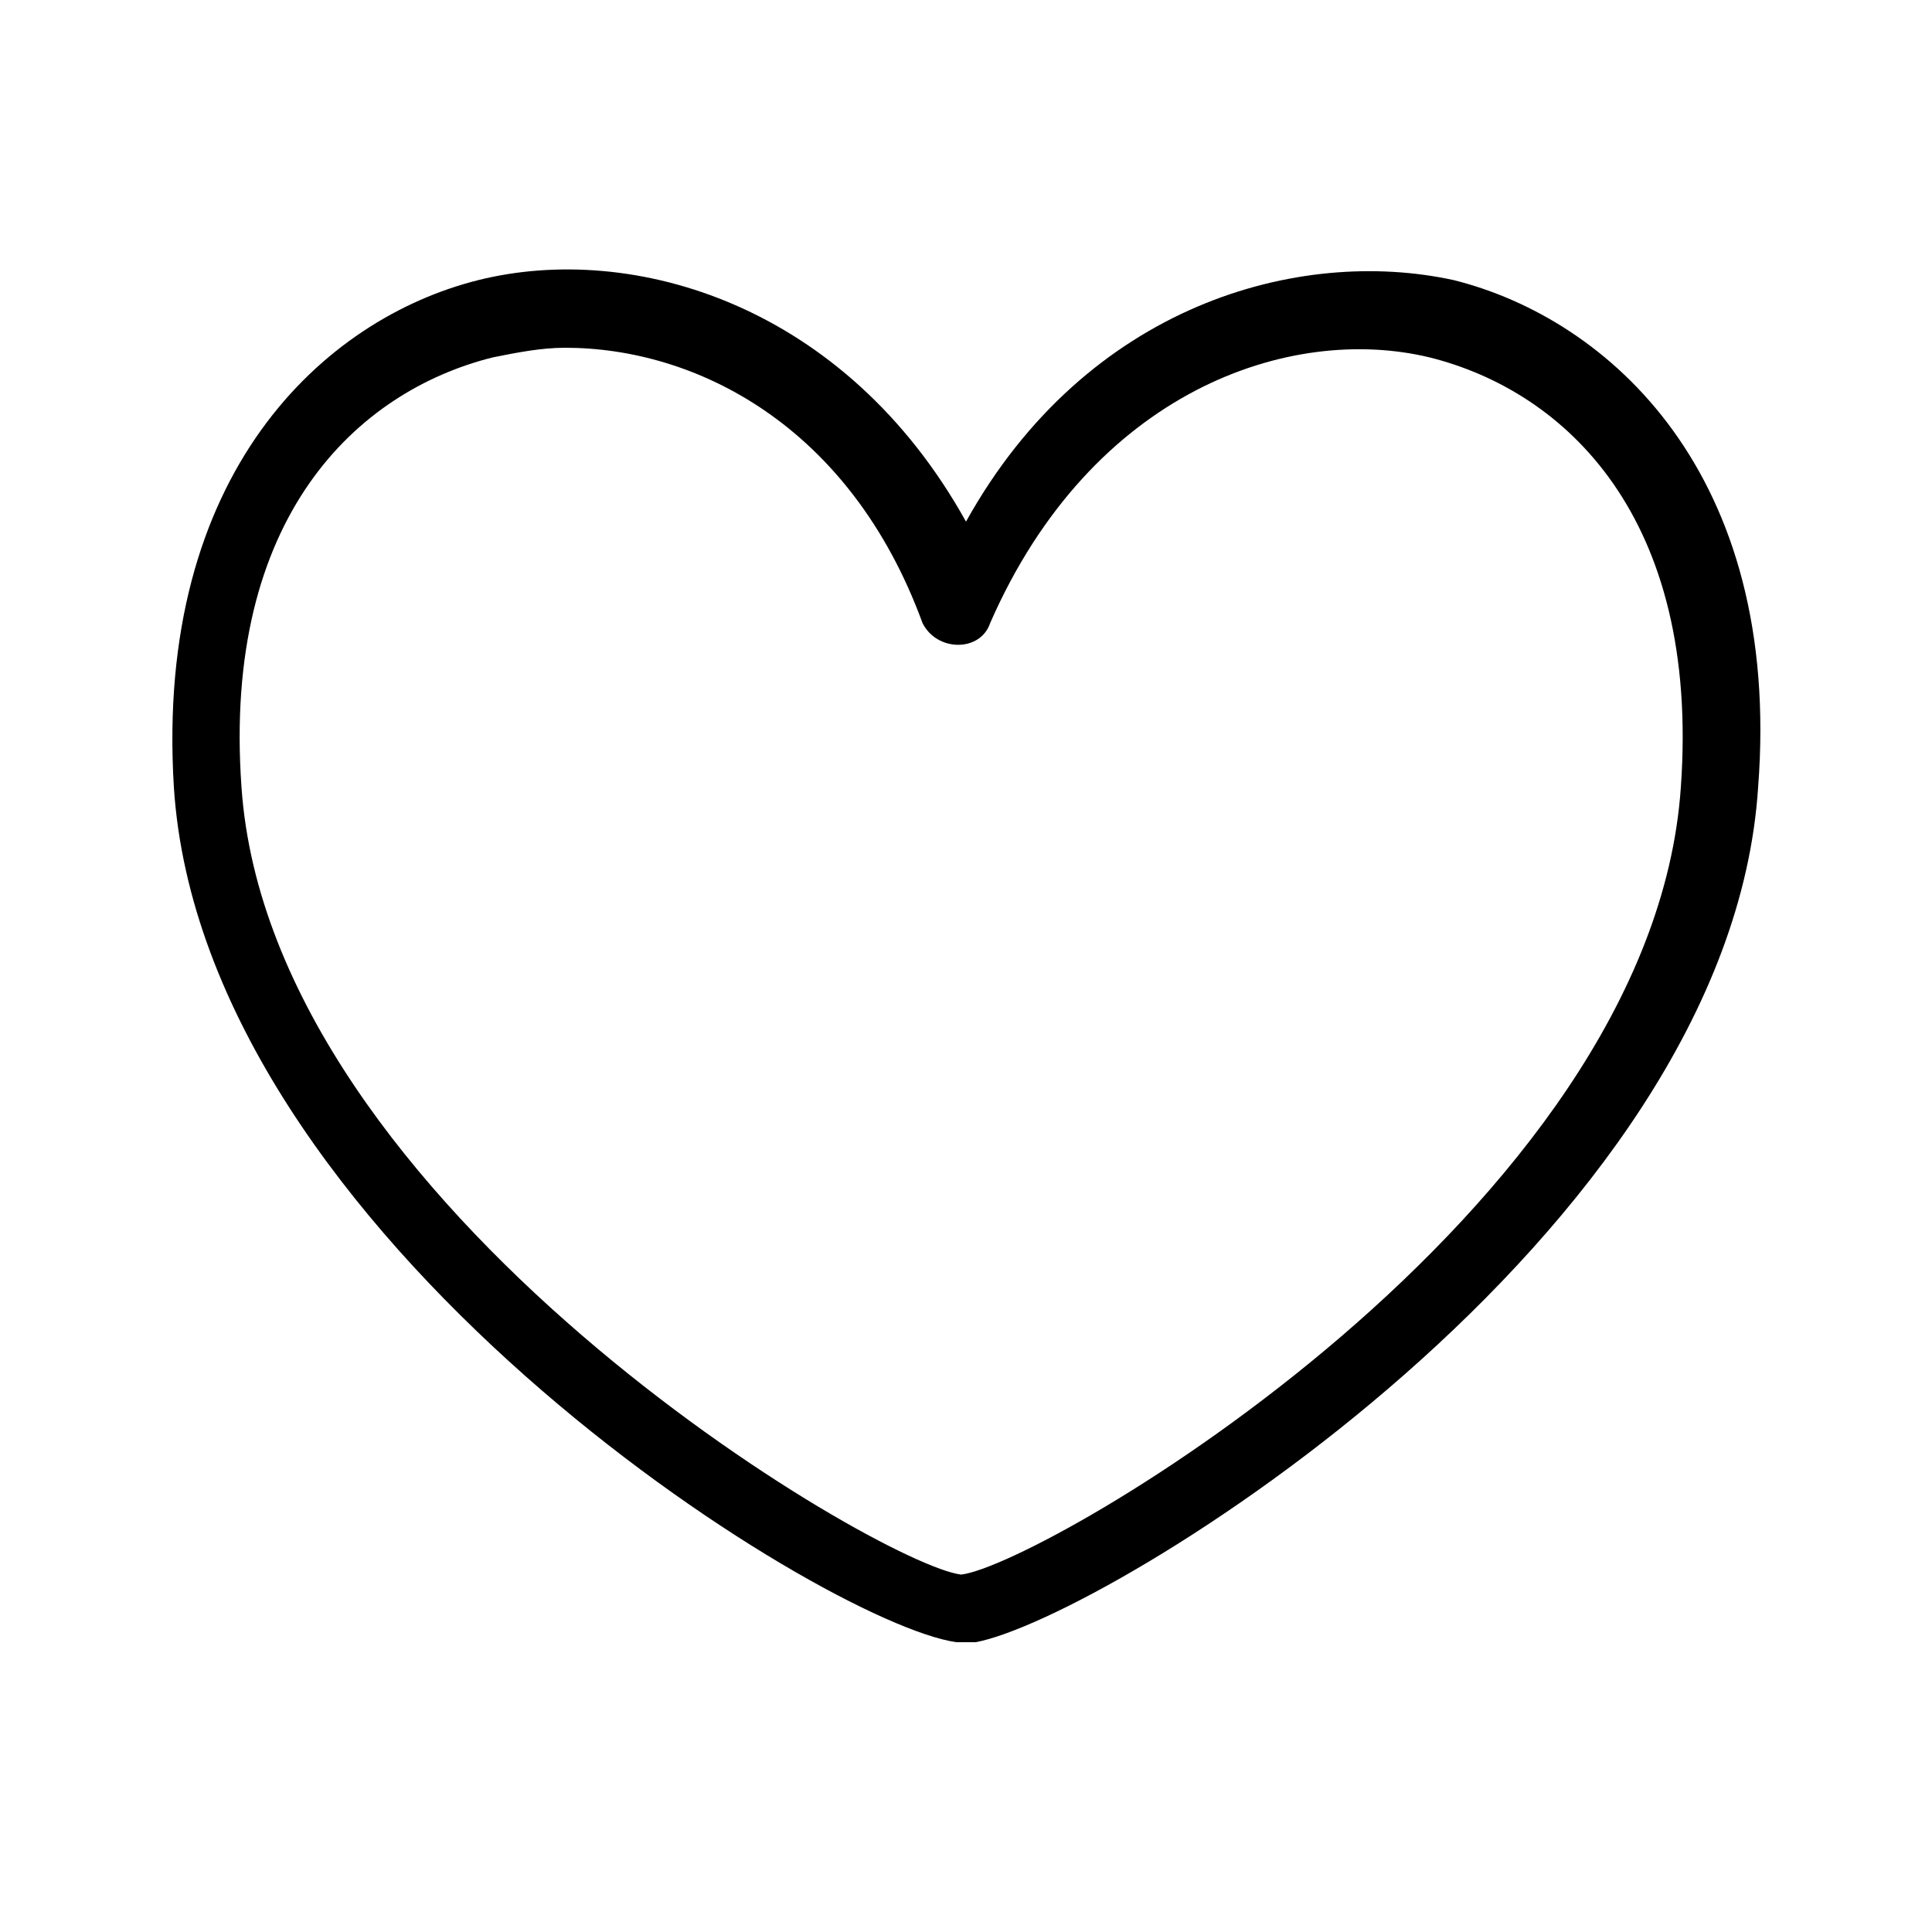 <?xml version="1.0" encoding="utf-8"?>
<!-- Generator: Adobe Illustrator 24.0.1, SVG Export Plug-In . SVG Version: 6.00 Build 0)  -->
<svg version="1.1" id="Layer_1" xmlns="http://www.w3.org/2000/svg" xmlns:xlink="http://www.w3.org/1999/xlink" x="0px" y="0px"
	 viewBox="0 0 40 40" style="enable-background:new 0 0 40 40;" xml:space="preserve">
<path id="Group_1298" transform="translate(-288 -733)" d="M308,767c-0.1,0-0.1,0-0.2,0c-2.8-0.4-15.6-8.4-16.2-17.7
	c-0.4-6.5,3.1-9.7,6.3-10.5c3.2-0.8,7.6,0.5,10.1,5c2.5-4.5,6.9-5.7,10.1-5c3.2,0.8,6.8,4,6.3,10.5c-0.6,9.3-13.5,17.2-16.2,17.7
	C308.1,767,308.1,767,308,767C308,767,308,767,308,767z M299.7,740.2c-0.5,0-1,0.1-1.5,0.2c-2.8,0.7-5.6,3.3-5.2,8.9
	c0.6,8.7,13.2,16.1,14.9,16.3c1.7-0.2,14.3-7.5,14.9-16.3c0.4-5.6-2.4-8.2-5.2-8.9c-2.9-0.7-7,0.7-9.1,5.5c-0.2,0.6-1.1,0.6-1.4,0
	C305.6,741.8,302.4,740.2,299.7,740.2z"/>
</svg>
